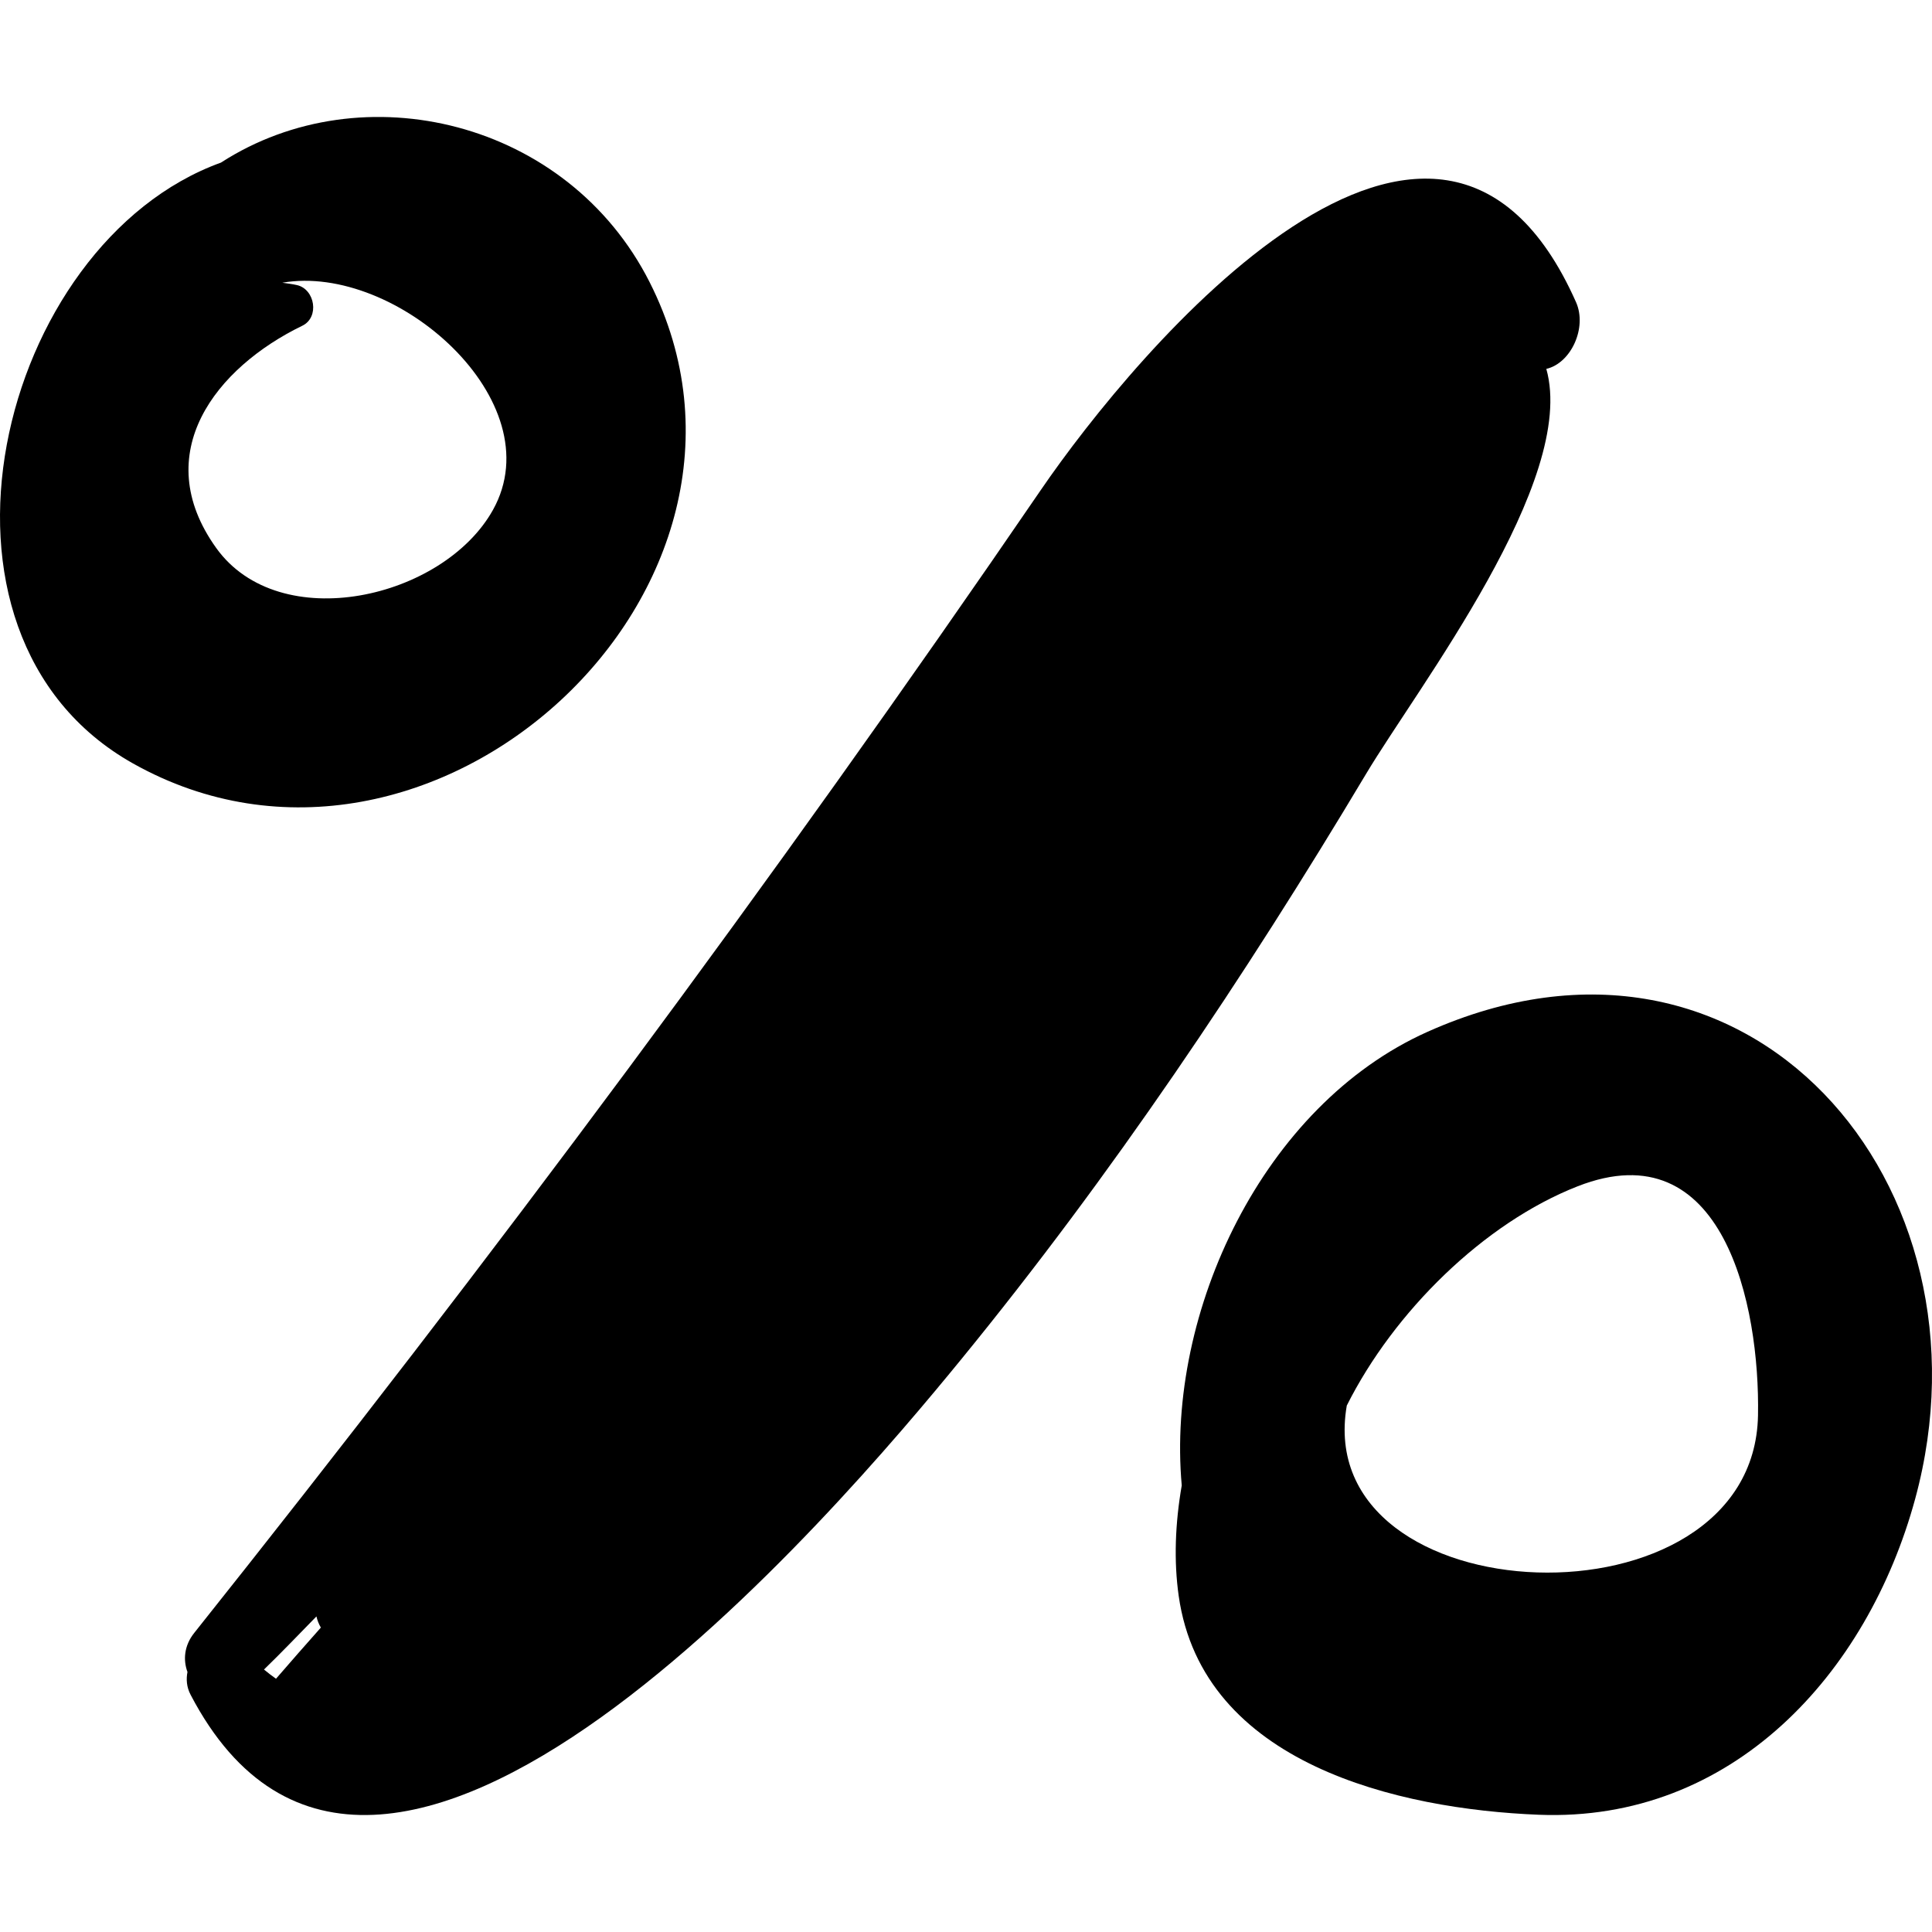 <?xml version="1.0" encoding="iso-8859-1"?>
<!-- Generator: Adobe Illustrator 16.0.0, SVG Export Plug-In . SVG Version: 6.00 Build 0)  -->
<!DOCTYPE svg PUBLIC "-//W3C//DTD SVG 1.1//EN" "http://www.w3.org/Graphics/SVG/1.1/DTD/svg11.dtd">
<svg version="1.1" id="Capa_1" xmlns="http://www.w3.org/2000/svg" xmlns:xlink="http://www.w3.org/1999/xlink" x="0px" y="0px"
	 width="188.488px" height="188.488px" viewBox="0 0 188.488 188.488" style="enable-background:new 0 0 188.488 188.488;"
	 xml:space="preserve">
<g>
	<path d="M153.762,29.486c-13.516-30.46-42.95,4.773-52.217,18.317C75.396,86.029,47.829,123.048,18.95,159.307
		c-0.995,1.25-1.091,2.647-0.661,3.812c-0.137,0.711-0.088,1.473,0.305,2.223c18.331,35.085,63.401-18.302,75.205-32.752
		c14.641-17.922,27.607-37.227,39.469-57.077c5.077-8.497,20.652-28.634,17.592-39.523C153.281,35.431,154.86,31.965,153.762,29.486
		z M30.872,157.699c0.089,0.387,0.23,0.748,0.431,1.089c-1.471,1.663-2.938,3.322-4.376,4.992c-0.394-0.285-0.786-0.573-1.172-0.9
		C27.49,161.203,29.171,159.434,30.872,157.699z"/>
	<path d="M63.38,27.532C55.4,11.749,35.383,6.932,21.56,15.862c-21.751,7.87-31.11,45.964-8.589,58.618
		C42.025,90.806,78.45,57.335,63.38,27.532z M21.088,53.454c-6.622-9.25,0.002-17.598,8.408-21.676
		c1.691-0.82,1.242-3.556-0.518-3.963c-0.489-0.113-0.958-0.16-1.437-0.232C38.651,25.64,54,39.144,48.097,49.742
		C43.253,58.436,27.27,62.087,21.088,53.454z"/>
	<path d="M139.258,100.67c-16.028,7.177-25.495,27.306-23.966,44.25c-0.644,3.72-0.782,7.366-0.296,10.785
		c2.338,16.416,21.484,20.799,35.116,21.344c18.879,0.755,32.084-13.73,36.735-30.821
		C195.182,115.603,170.621,86.627,139.258,100.67z M131.394,137.128c4.59-9.153,13.382-17.812,22.525-21.393
		c14.218-5.567,17.795,11.596,17.594,22.357C171.111,159.562,127.812,157.789,131.394,137.128z"/>
</g>
<g>
</g>
<g>
</g>
<g>
</g>
<g>
</g>
<g>
</g>
<g>
</g>
<g>
</g>
<g>
</g>
<g>
</g>
<g>
</g>
<g>
</g>
<g>
</g>
<g>
</g>
<g>
</g>
<g>
</g>
</svg>
